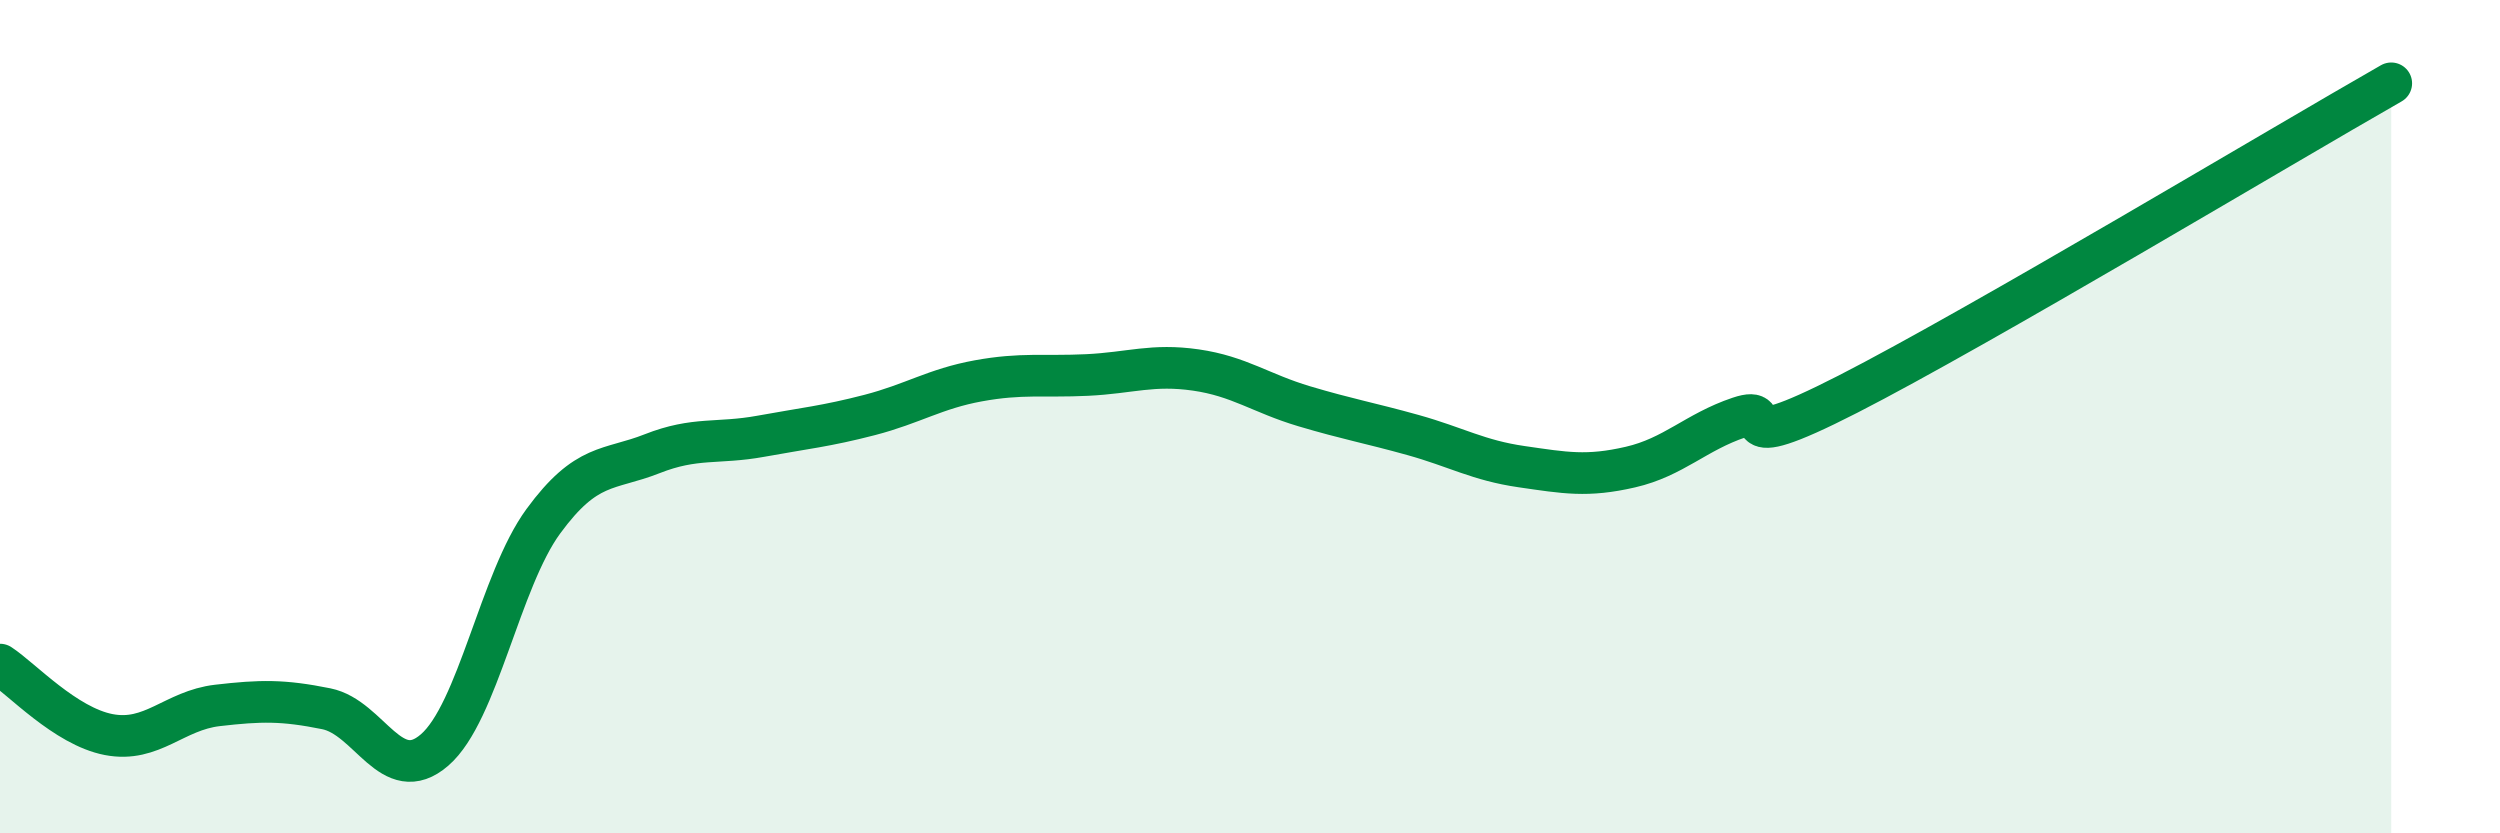 
    <svg width="60" height="20" viewBox="0 0 60 20" xmlns="http://www.w3.org/2000/svg">
      <path
        d="M 0,15.95 C 0.52,16.29 1.57,17.43 2.61,17.63 C 3.65,17.83 4.18,17.05 5.22,16.93 C 6.26,16.81 6.79,16.8 7.83,17.01 C 8.87,17.22 9.39,18.9 10.43,18 C 11.47,17.1 12,13.93 13.04,12.51 C 14.08,11.09 14.61,11.3 15.65,10.89 C 16.69,10.48 17.22,10.66 18.26,10.47 C 19.3,10.28 19.83,10.23 20.87,9.96 C 21.91,9.69 22.44,9.33 23.48,9.14 C 24.52,8.95 25.05,9.05 26.09,9 C 27.13,8.95 27.66,8.73 28.7,8.88 C 29.74,9.03 30.26,9.44 31.3,9.75 C 32.34,10.06 32.87,10.15 33.91,10.44 C 34.95,10.73 35.48,11.05 36.52,11.2 C 37.56,11.35 38.09,11.45 39.13,11.21 C 40.17,10.97 40.7,10.37 41.74,10.02 C 42.78,9.67 41.22,11.06 44.35,9.46 C 47.48,7.86 54.78,3.49 57.39,2L57.39 20L0 20Z"
        fill="#008740"
        opacity="0.1"
        stroke-linecap="round"
        stroke-linejoin="round"
      />
      <path
        d="M 0,15.95 C 0.52,16.29 1.57,17.43 2.61,17.63 C 3.65,17.83 4.18,17.05 5.22,16.93 C 6.26,16.81 6.79,16.8 7.83,17.01 C 8.87,17.22 9.39,18.9 10.43,18 C 11.47,17.1 12,13.93 13.04,12.51 C 14.08,11.09 14.61,11.3 15.65,10.89 C 16.69,10.48 17.22,10.66 18.26,10.47 C 19.3,10.28 19.83,10.23 20.87,9.96 C 21.91,9.69 22.44,9.33 23.48,9.14 C 24.52,8.95 25.05,9.05 26.09,9 C 27.13,8.95 27.66,8.73 28.7,8.88 C 29.74,9.03 30.26,9.44 31.3,9.75 C 32.34,10.06 32.87,10.15 33.91,10.44 C 34.95,10.73 35.48,11.05 36.52,11.2 C 37.56,11.35 38.09,11.45 39.13,11.21 C 40.17,10.97 40.7,10.37 41.74,10.02 C 42.78,9.67 41.22,11.06 44.35,9.46 C 47.48,7.86 54.78,3.49 57.39,2"
        stroke="#008740"
        stroke-width="1"
        fill="none"
        stroke-linecap="round"
        stroke-linejoin="round"
      />
    </svg>
  